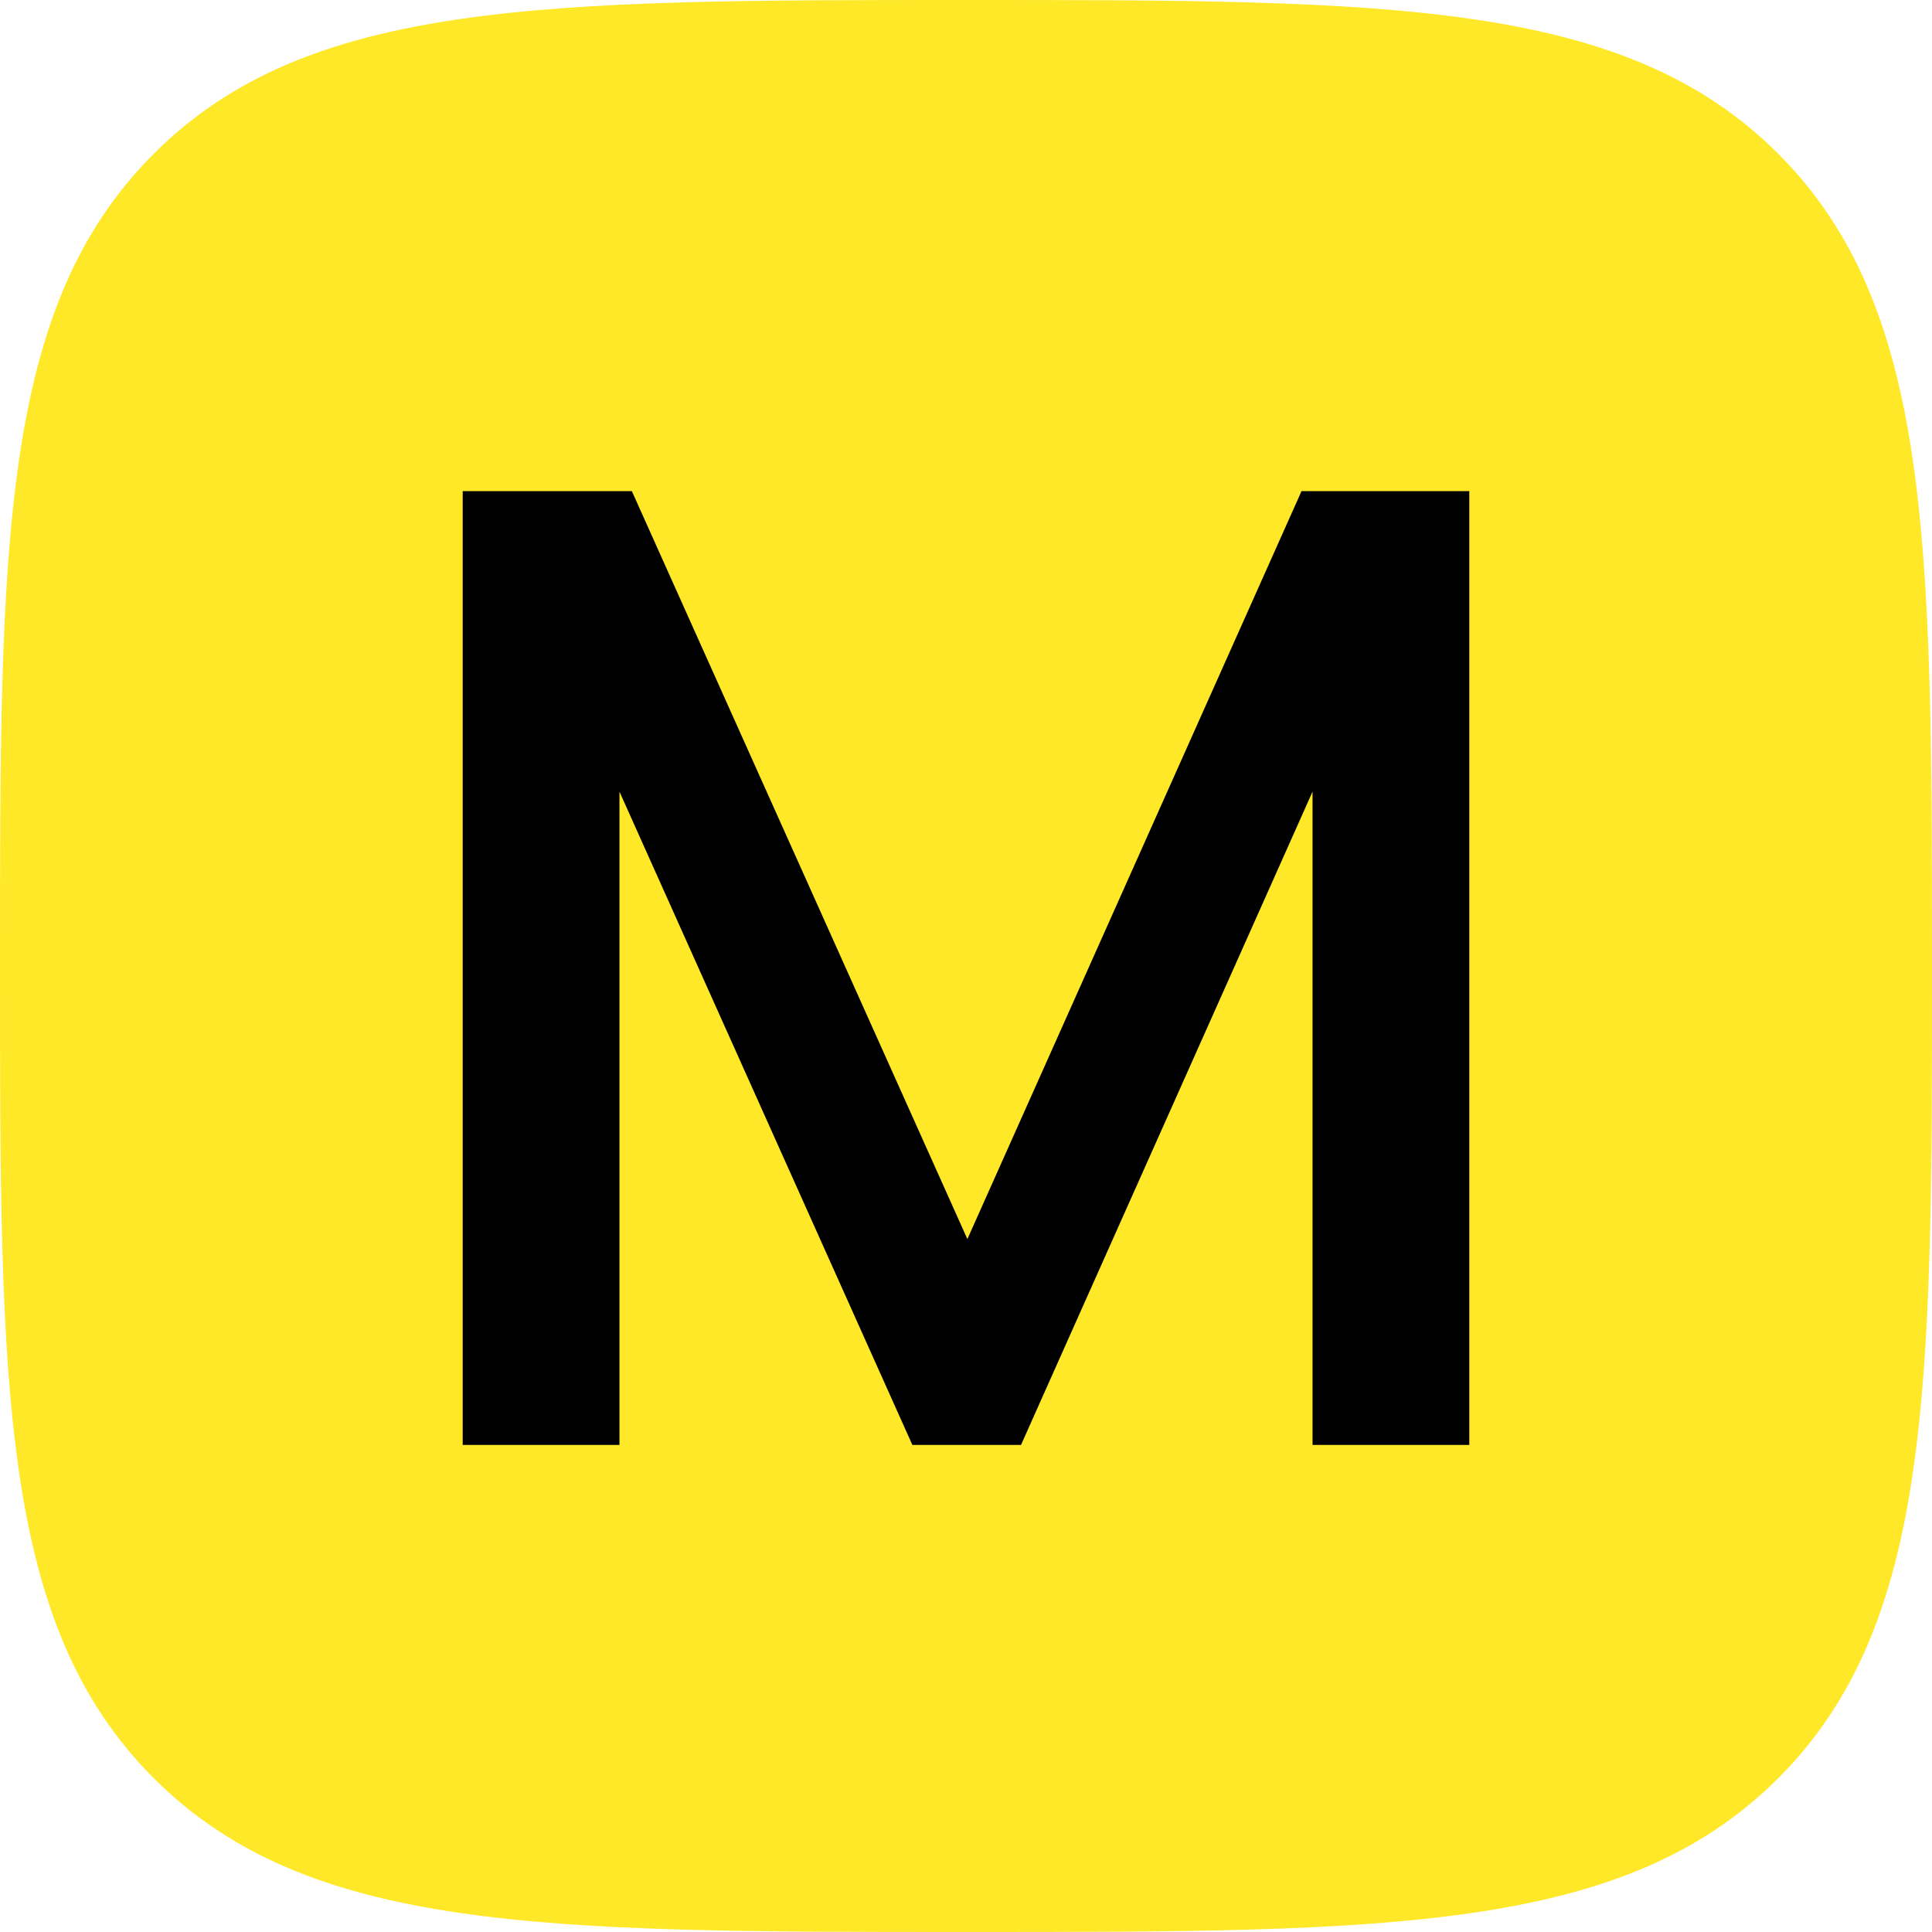 <?xml version="1.0" encoding="UTF-8"?>
<svg xmlns="http://www.w3.org/2000/svg" width="476" height="476" viewBox="0 0 476 476" fill="none">
  <path d="M237.999 0C342.28 0 400.229 0 438.113 37.886C475.926 75.745 475.953 133.637 476 237.776V237.786V238C476 342.28 476 400.228 438.113 438.113C400.229 476 342.28 476 237.999 476C133.72 476 75.772 476 37.886 438.113C0 400.228 0 342.28 0 238C0 133.72 0 75.772 37.886 37.886C75.772 0 133.72 0 237.999 0Z" fill="#FEE827"></path>
  <path d="M362 121V356H323.377V195.05L251.552 356H224.787L152.623 195.05V356H114V121H155.672L238.339 305.281L320.667 121H362Z" fill="black"></path>
</svg>

